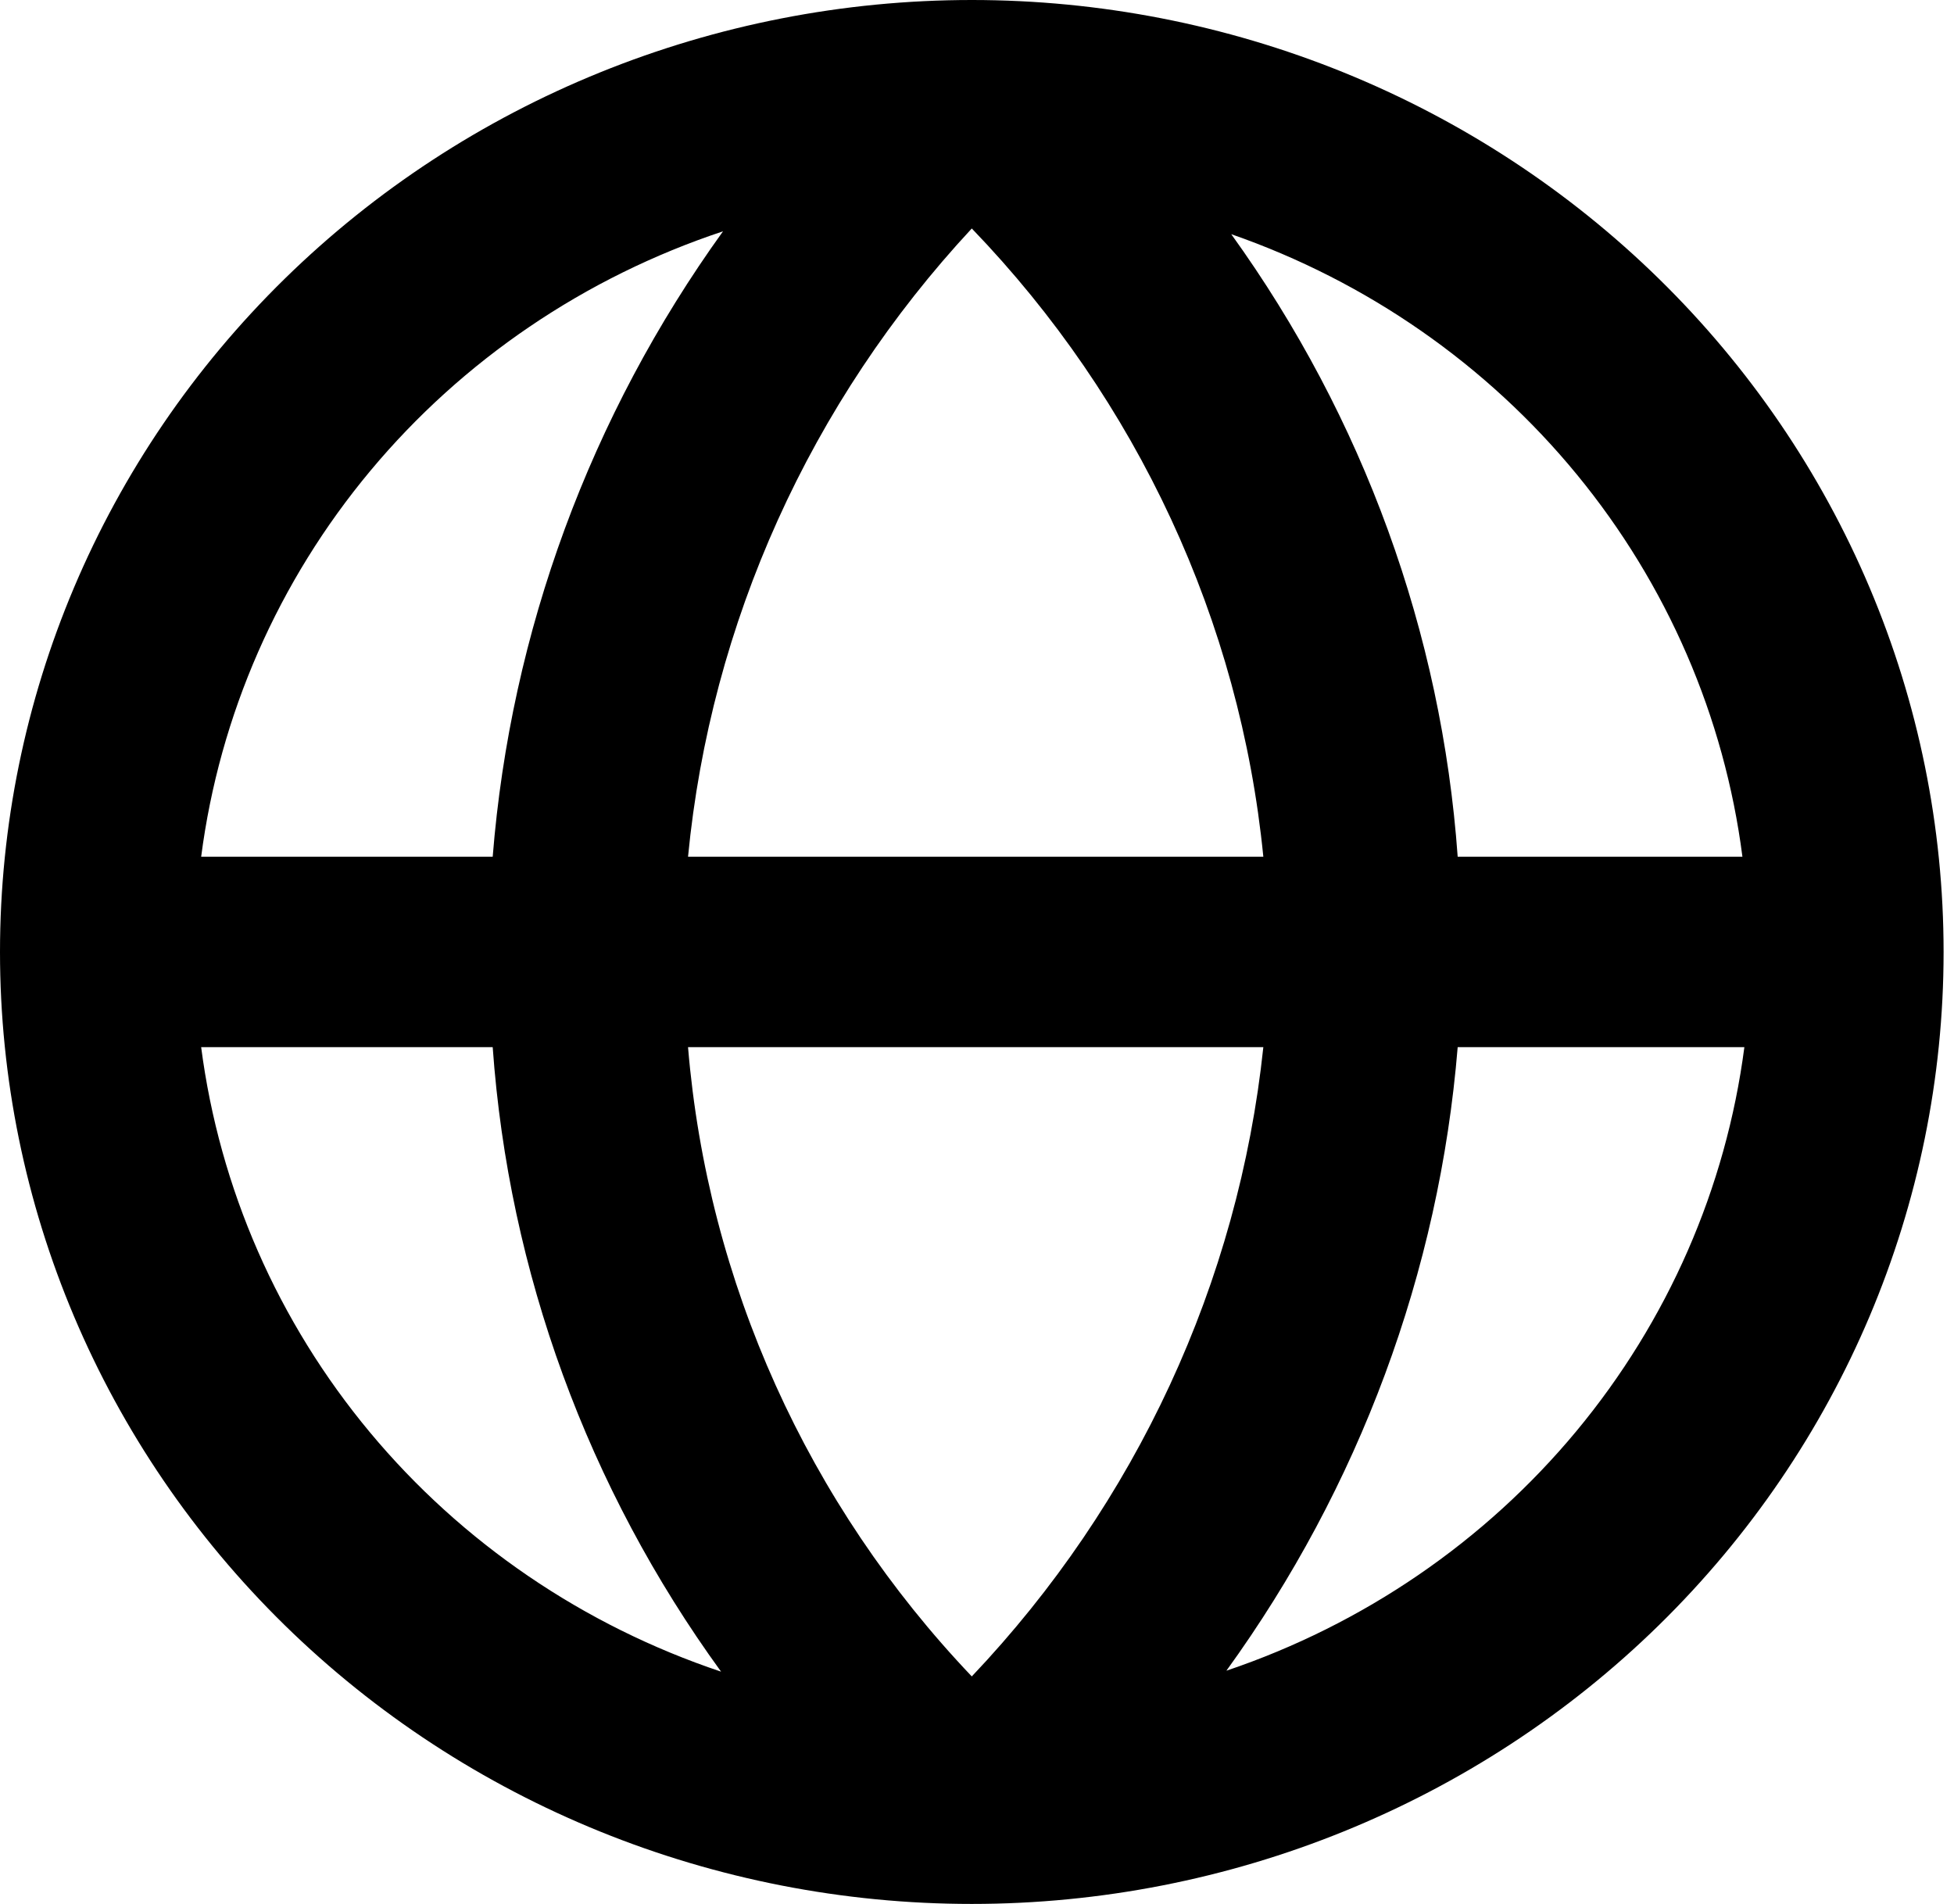 <?xml version="1.0" encoding="UTF-8"?> <svg xmlns="http://www.w3.org/2000/svg" width="156" height="152" viewBox="0 0 156 152" fill="none"> <path d="M155.169 76C155.169 66.02 153.162 56.137 149.263 46.916C145.364 37.696 139.649 29.317 132.445 22.26C125.24 15.203 116.688 9.605 107.275 5.785C97.862 1.966 87.773 0 77.584 0C57.008 0 37.274 8.007 22.724 22.26C8.174 36.513 0 55.844 0 76C0 96.157 8.174 115.488 22.724 129.741C37.274 143.993 57.008 152.001 77.584 152.001C98.161 152.001 117.895 143.993 132.445 129.741C146.995 115.488 155.169 96.157 155.169 76ZM139.109 68.4H116.376C115.097 50.526 108.845 33.336 98.299 18.696C109.134 22.465 118.686 29.109 125.892 37.885C133.098 46.661 137.673 57.226 139.109 68.4ZM54.93 83.6H100.86C98.874 102.377 90.704 120.01 77.584 133.837C64.473 120.068 56.491 102.367 54.93 83.6ZM54.93 68.4C56.736 49.718 64.687 32.116 77.584 18.24C90.81 31.967 98.999 49.613 100.86 68.4H54.93ZM57.723 18.468C47.121 33.19 40.769 50.439 39.335 68.4H16.06C17.526 57.088 22.209 46.407 29.576 37.577C36.944 28.748 46.697 22.126 57.723 18.468ZM16.06 83.6H39.335C40.613 101.546 46.922 118.798 57.568 133.457C46.581 129.781 36.868 123.16 29.531 114.347C22.193 105.534 17.526 94.882 16.06 83.6ZM97.911 133.381C108.528 118.718 114.908 101.519 116.376 83.6H139.264C137.797 94.85 133.147 105.474 125.839 114.271C118.531 123.067 108.858 129.687 97.911 133.381Z" fill="black"></path> </svg> 